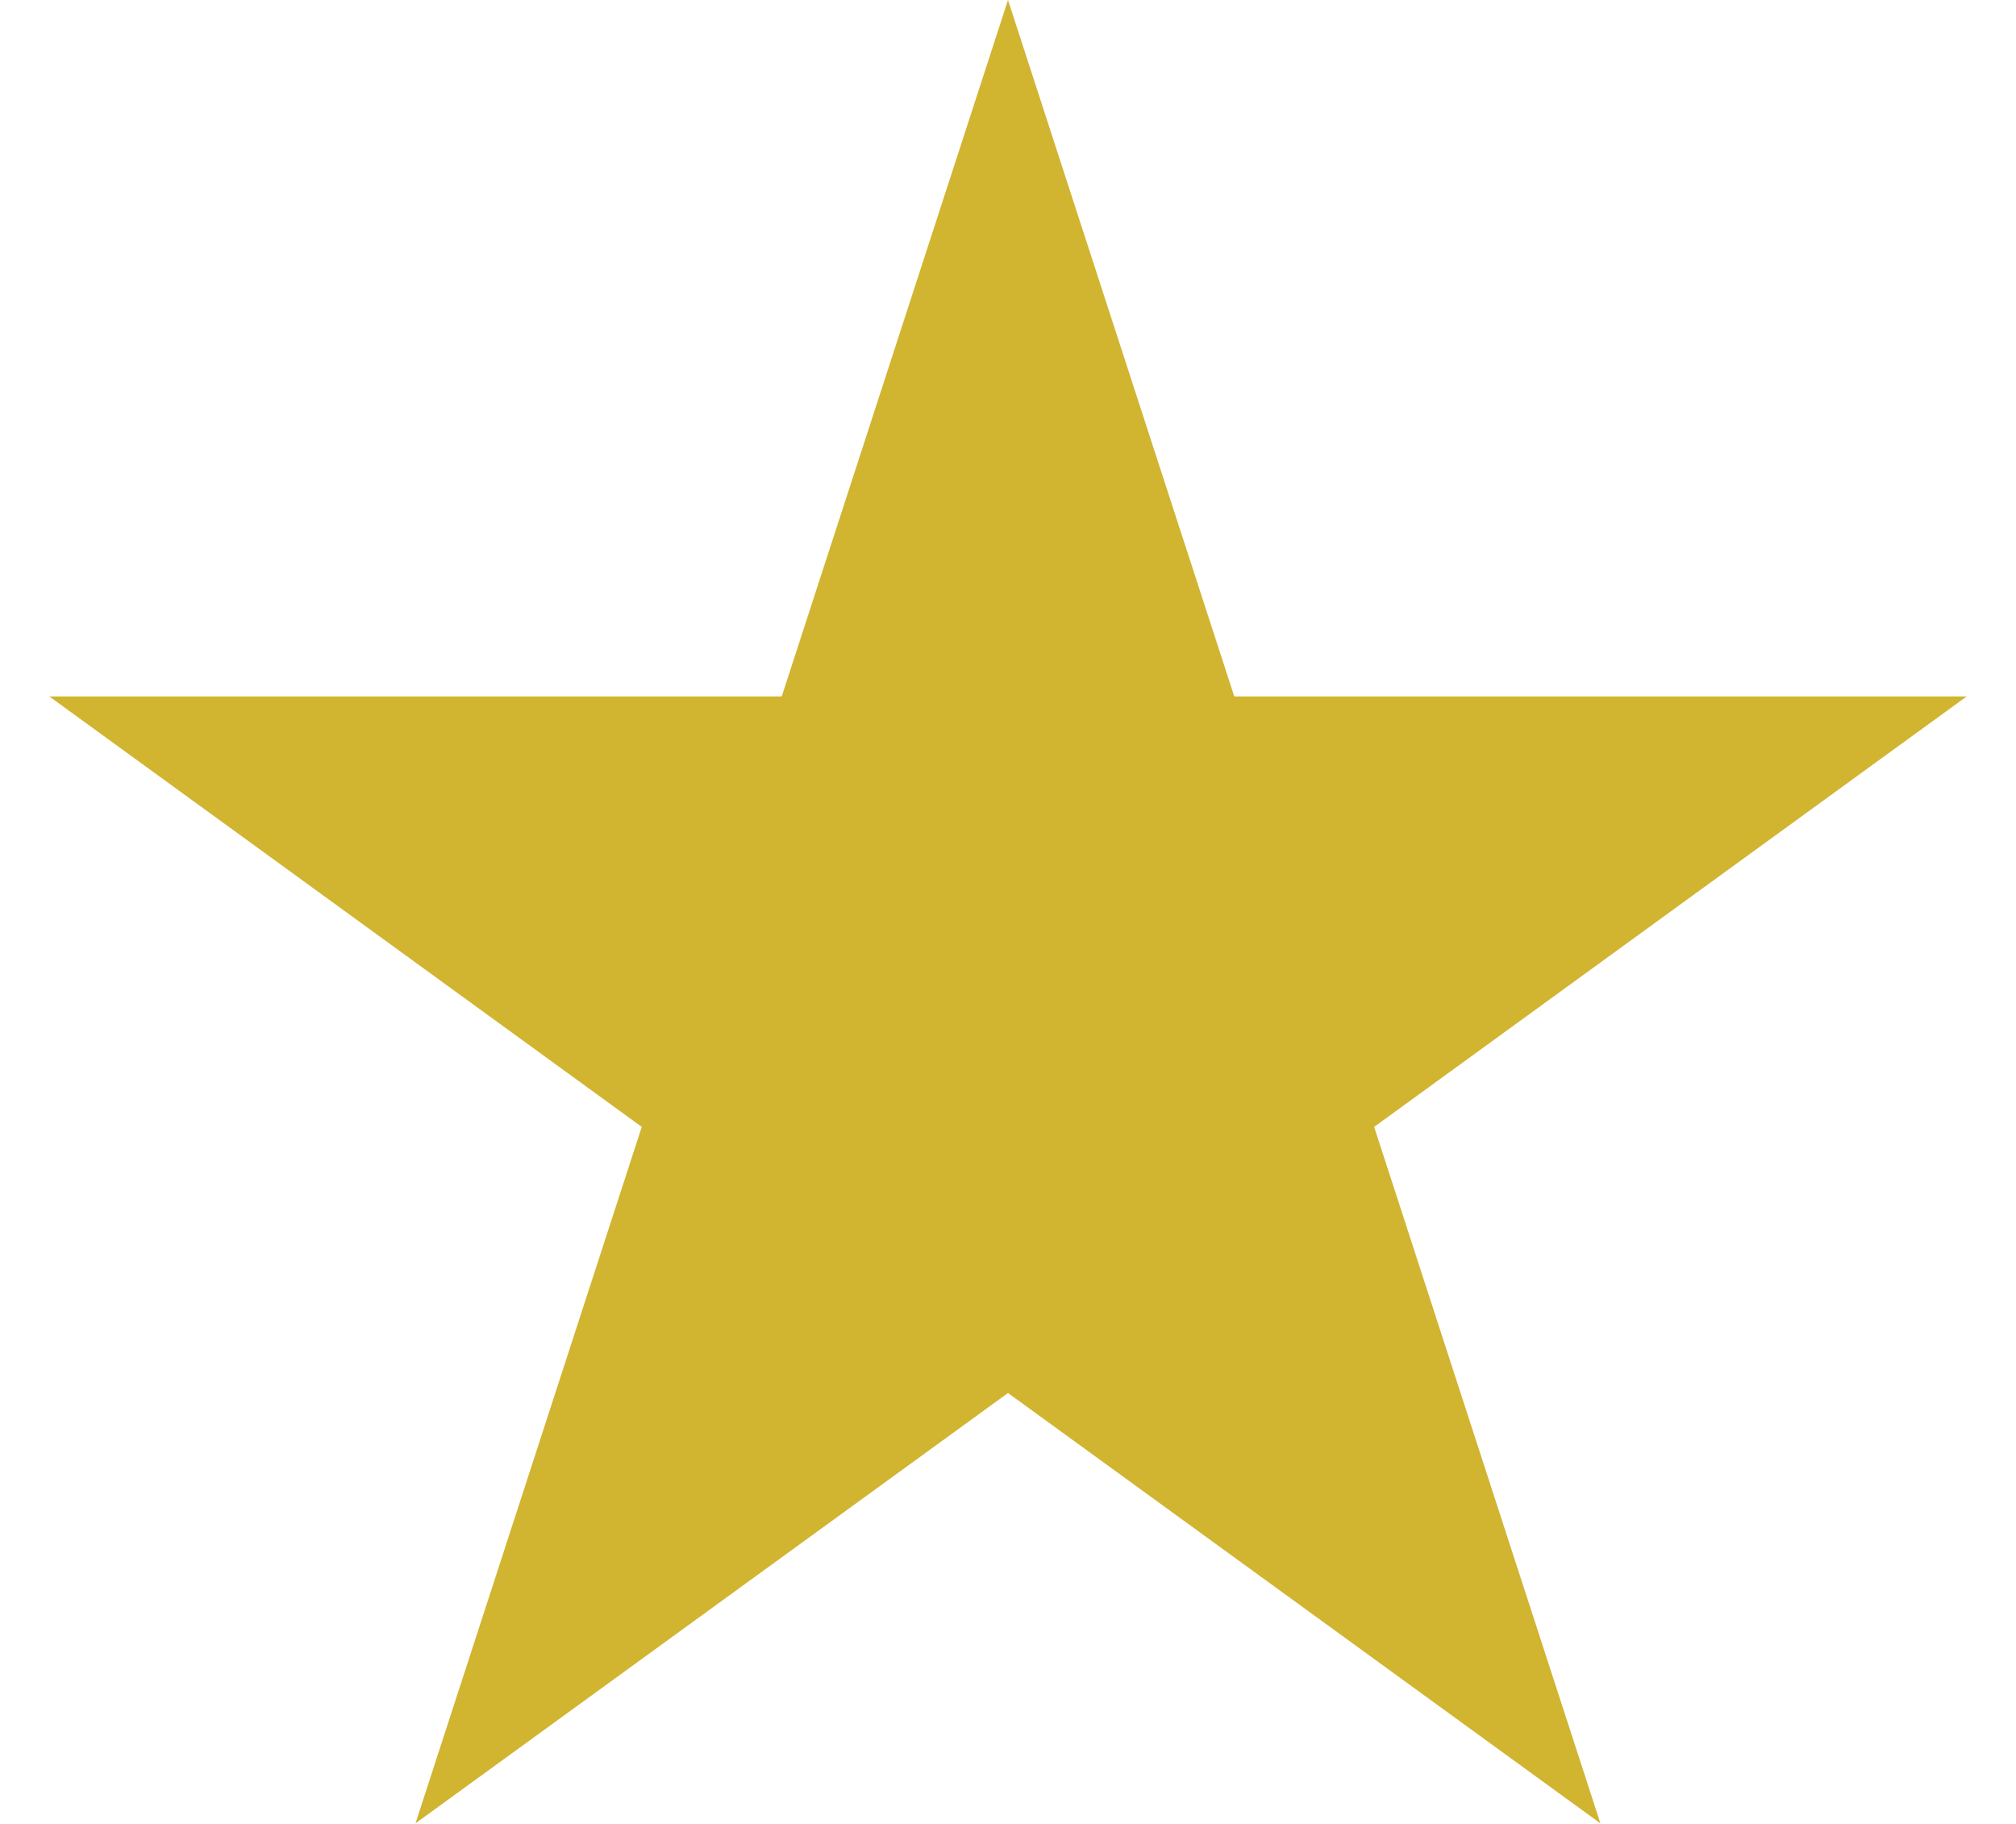 <?xml version="1.0" encoding="utf-8"?>
<!-- Generator: Adobe Illustrator 16.0.0, SVG Export Plug-In . SVG Version: 6.00 Build 0)  -->
<!DOCTYPE svg PUBLIC "-//W3C//DTD SVG 1.1//EN" "http://www.w3.org/Graphics/SVG/1.1/DTD/svg11.dtd">
<svg version="1.1" id="Layer_1" xmlns="http://www.w3.org/2000/svg" xmlns:xlink="http://www.w3.org/1999/xlink" x="0px" y="0px"
	 width="21px" height="19px" viewBox="0 0 21 19" enable-background="new 0 0 21 19" xml:space="preserve">
<path fill="#D1B430" d="M10.5,0l2.357,7.255h7.629l-6.172,4.484l2.357,7.255L10.5,14.511l-6.172,4.483l2.357-7.255L0.514,7.255
	h7.629L10.5,0z"/>
</svg>
